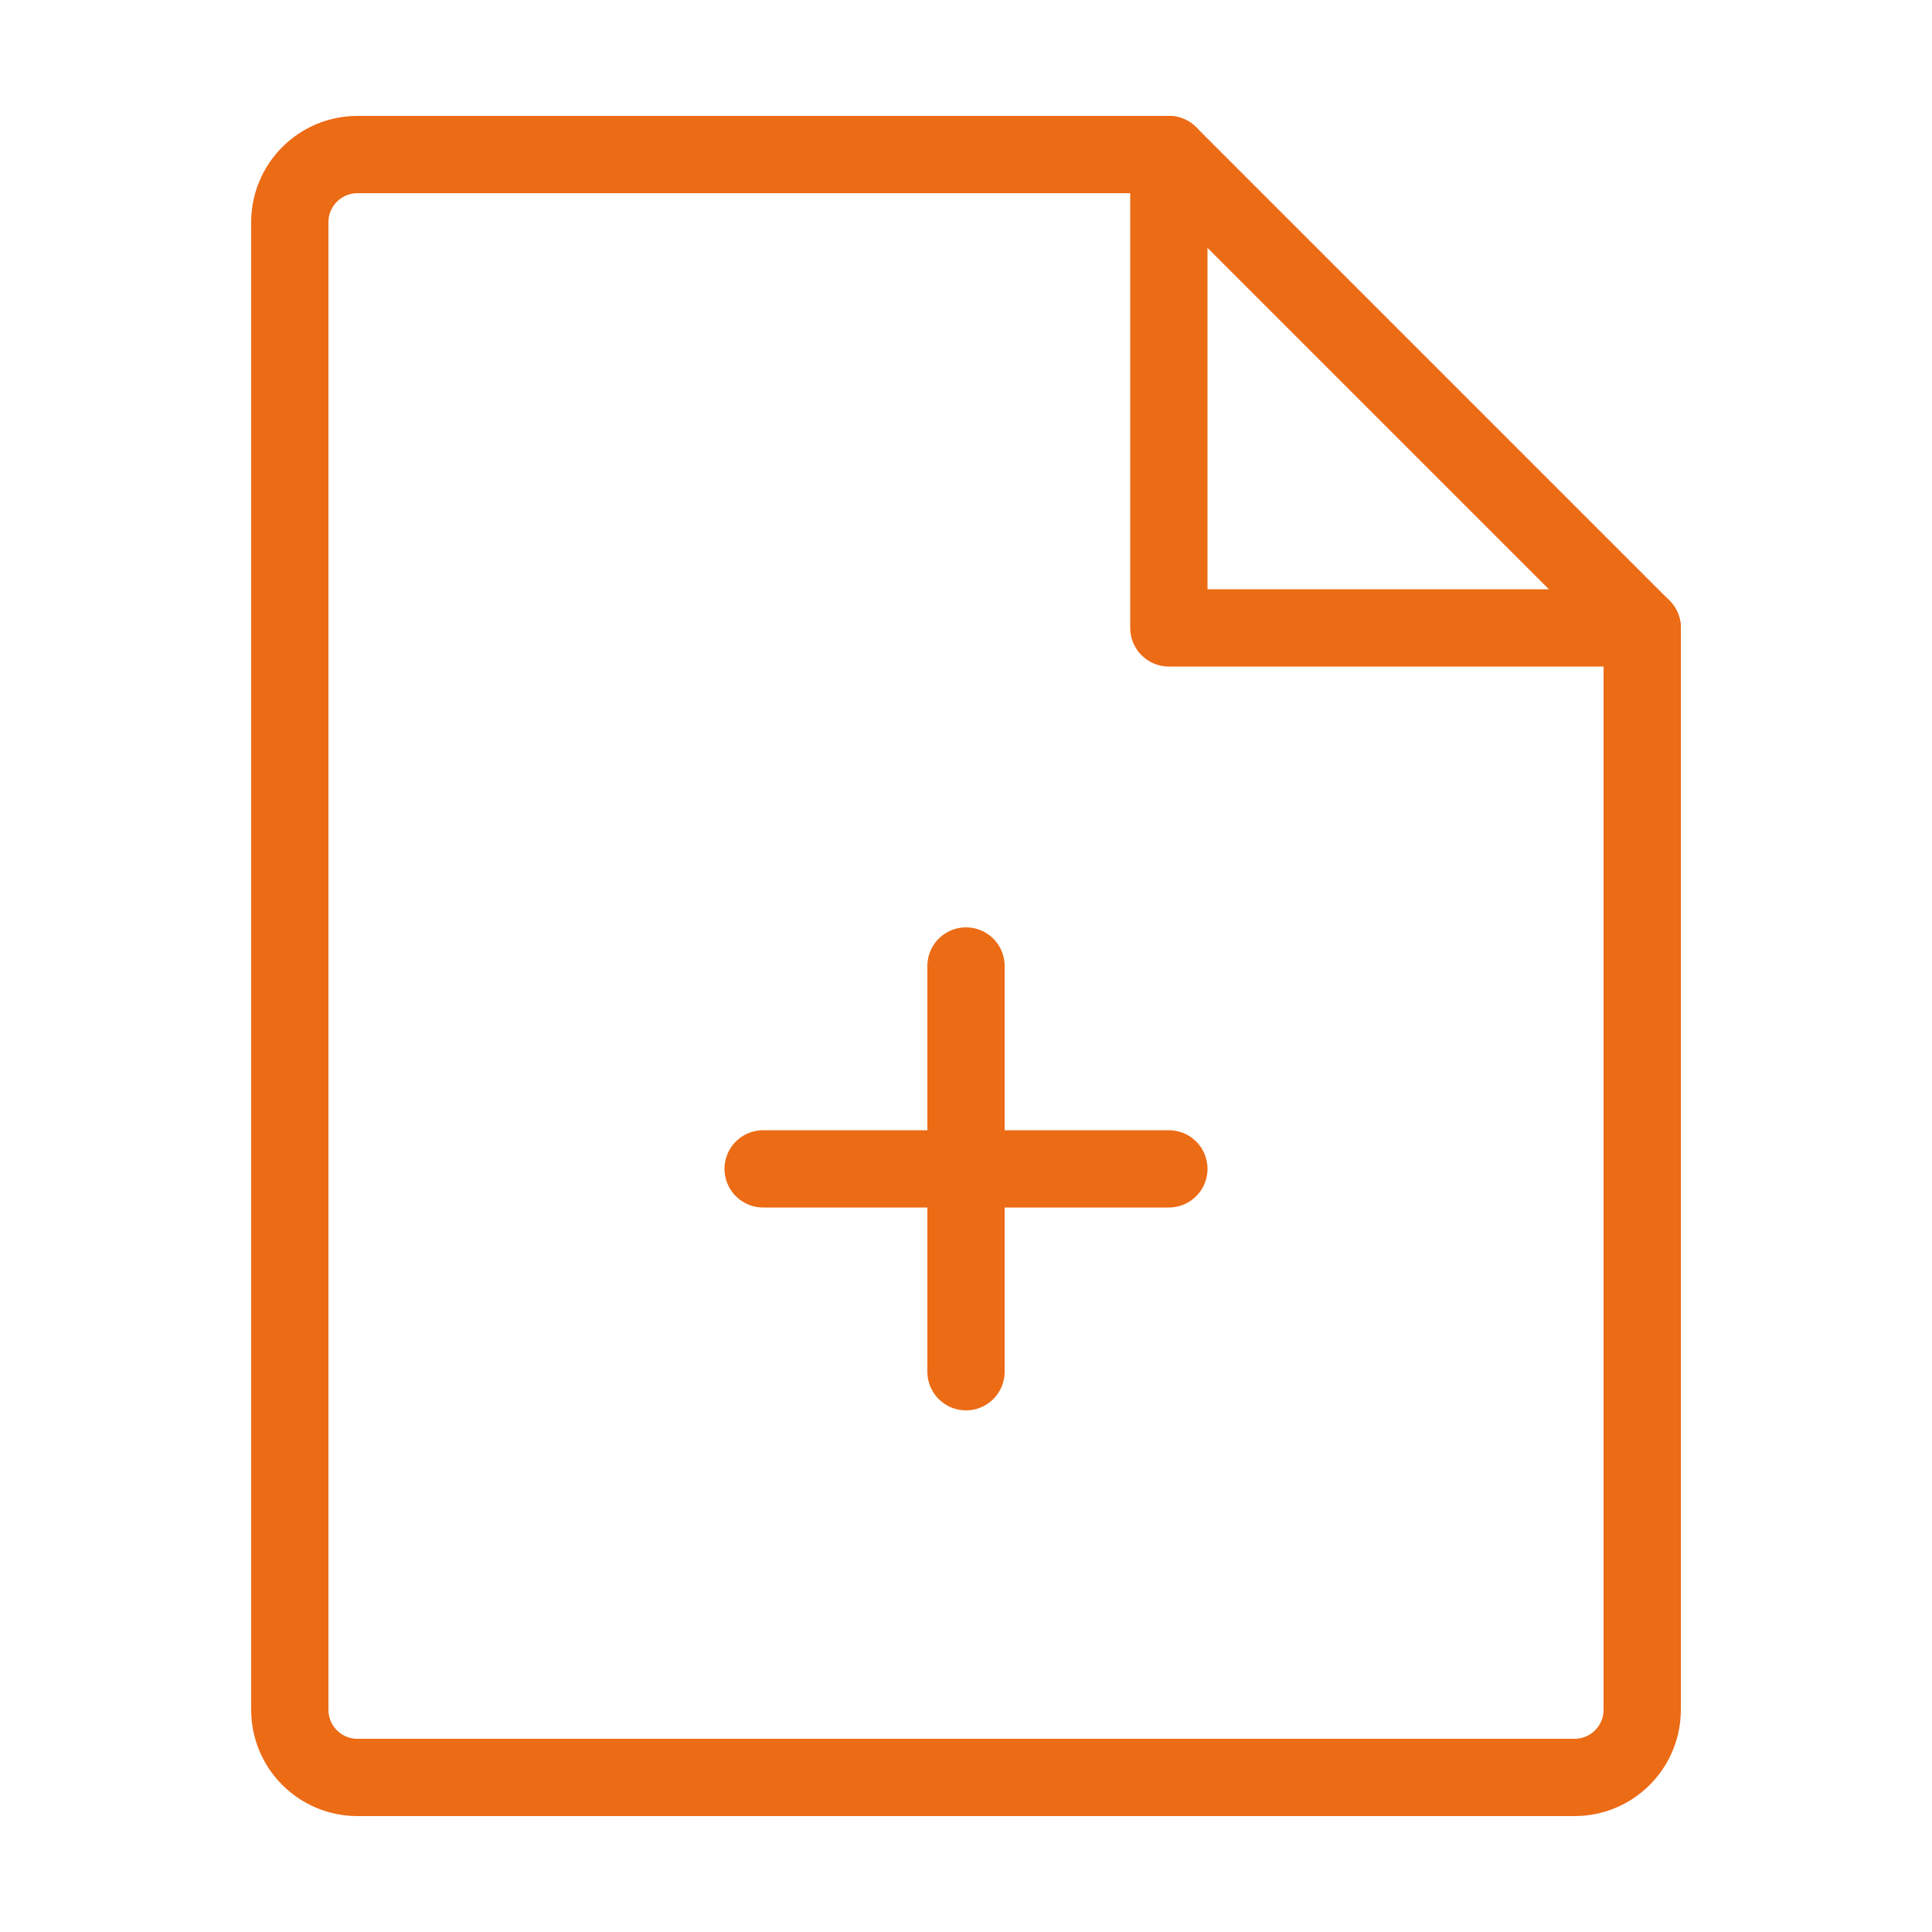 <svg xmlns="http://www.w3.org/2000/svg" width="50" height="50" viewBox="0 0 50 50" fill="none"><path d="M40.75 46H9.25C8.786 46 8.341 45.816 8.013 45.487C7.684 45.159 7.5 44.714 7.5 44.25V5.75C7.5 5.286 7.684 4.841 8.013 4.513C8.341 4.184 8.786 4 9.25 4H30.25L42.5 16.25V44.25C42.5 44.714 42.316 45.159 41.987 45.487C41.659 45.816 41.214 46 40.75 46Z" stroke="#EC6B15" stroke-width="2" stroke-linecap="round" stroke-linejoin="round"></path><path d="M30.25 4V16.25H42.5" stroke="#EC6B15" stroke-width="2" stroke-linecap="round" stroke-linejoin="round"></path><path d="M19.75 30.25H30.25" stroke="#EC6B15" stroke-width="2" stroke-linecap="round" stroke-linejoin="round"></path><path d="M25 25V35.5" stroke="#EC6B15" stroke-width="2" stroke-linecap="round" stroke-linejoin="round"></path></svg>